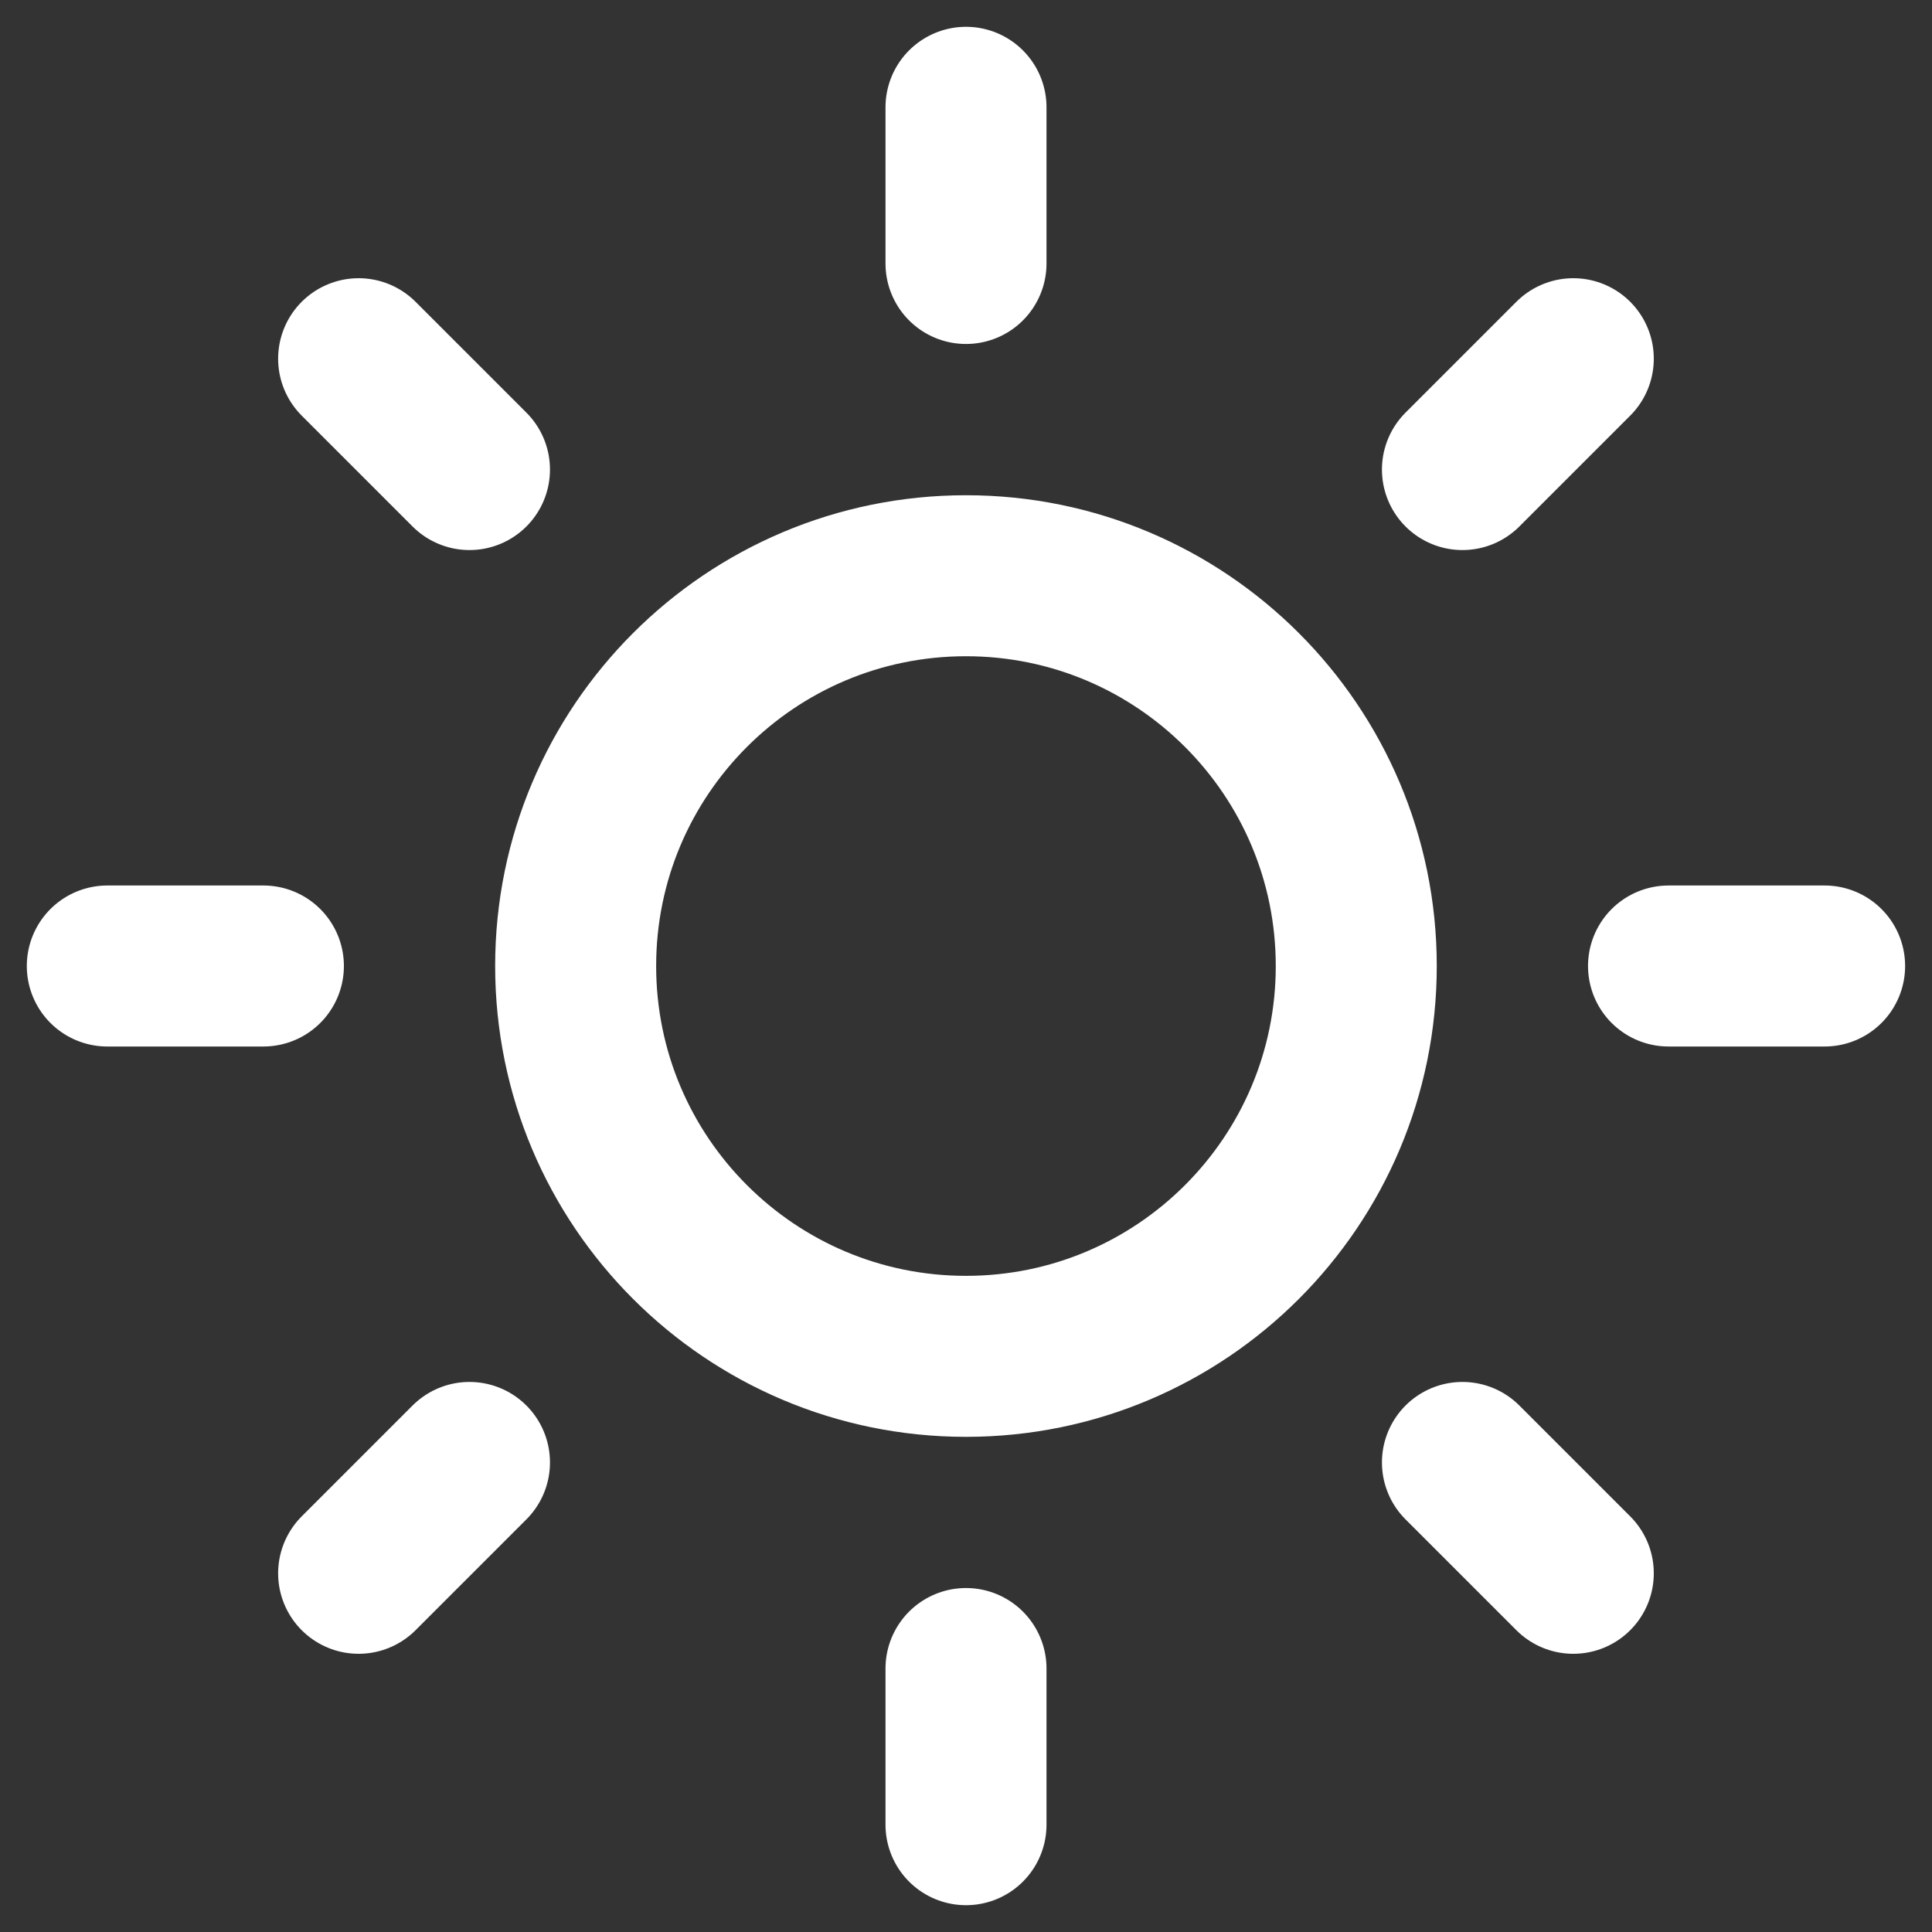 <?xml version="1.0" encoding="UTF-8"?> <svg xmlns="http://www.w3.org/2000/svg" width="24" height="24" viewBox="0 0 24 24" fill="none"><rect x="0" y="0" width="24" height="24" fill="#333333" stroke="none"/><path d="M12 1.333V3.273M12 20.727V22.667M4.455 4.456L5.832 5.833M18.167 18.167L19.544 19.544M1.333 12H3.272M20.727 12H22.666M4.455 19.544L5.832 18.167M18.167 5.833L19.544 4.456M16.848 12C16.848 14.678 14.677 16.849 12 16.849C9.322 16.849 7.151 14.678 7.151 12C7.151 9.322 9.322 7.152 12 7.152C14.677 7.152 16.848 9.322 16.848 12Z" stroke="white" stroke-width="2" stroke-linecap="round" stroke-linejoin="round"></path></svg> 